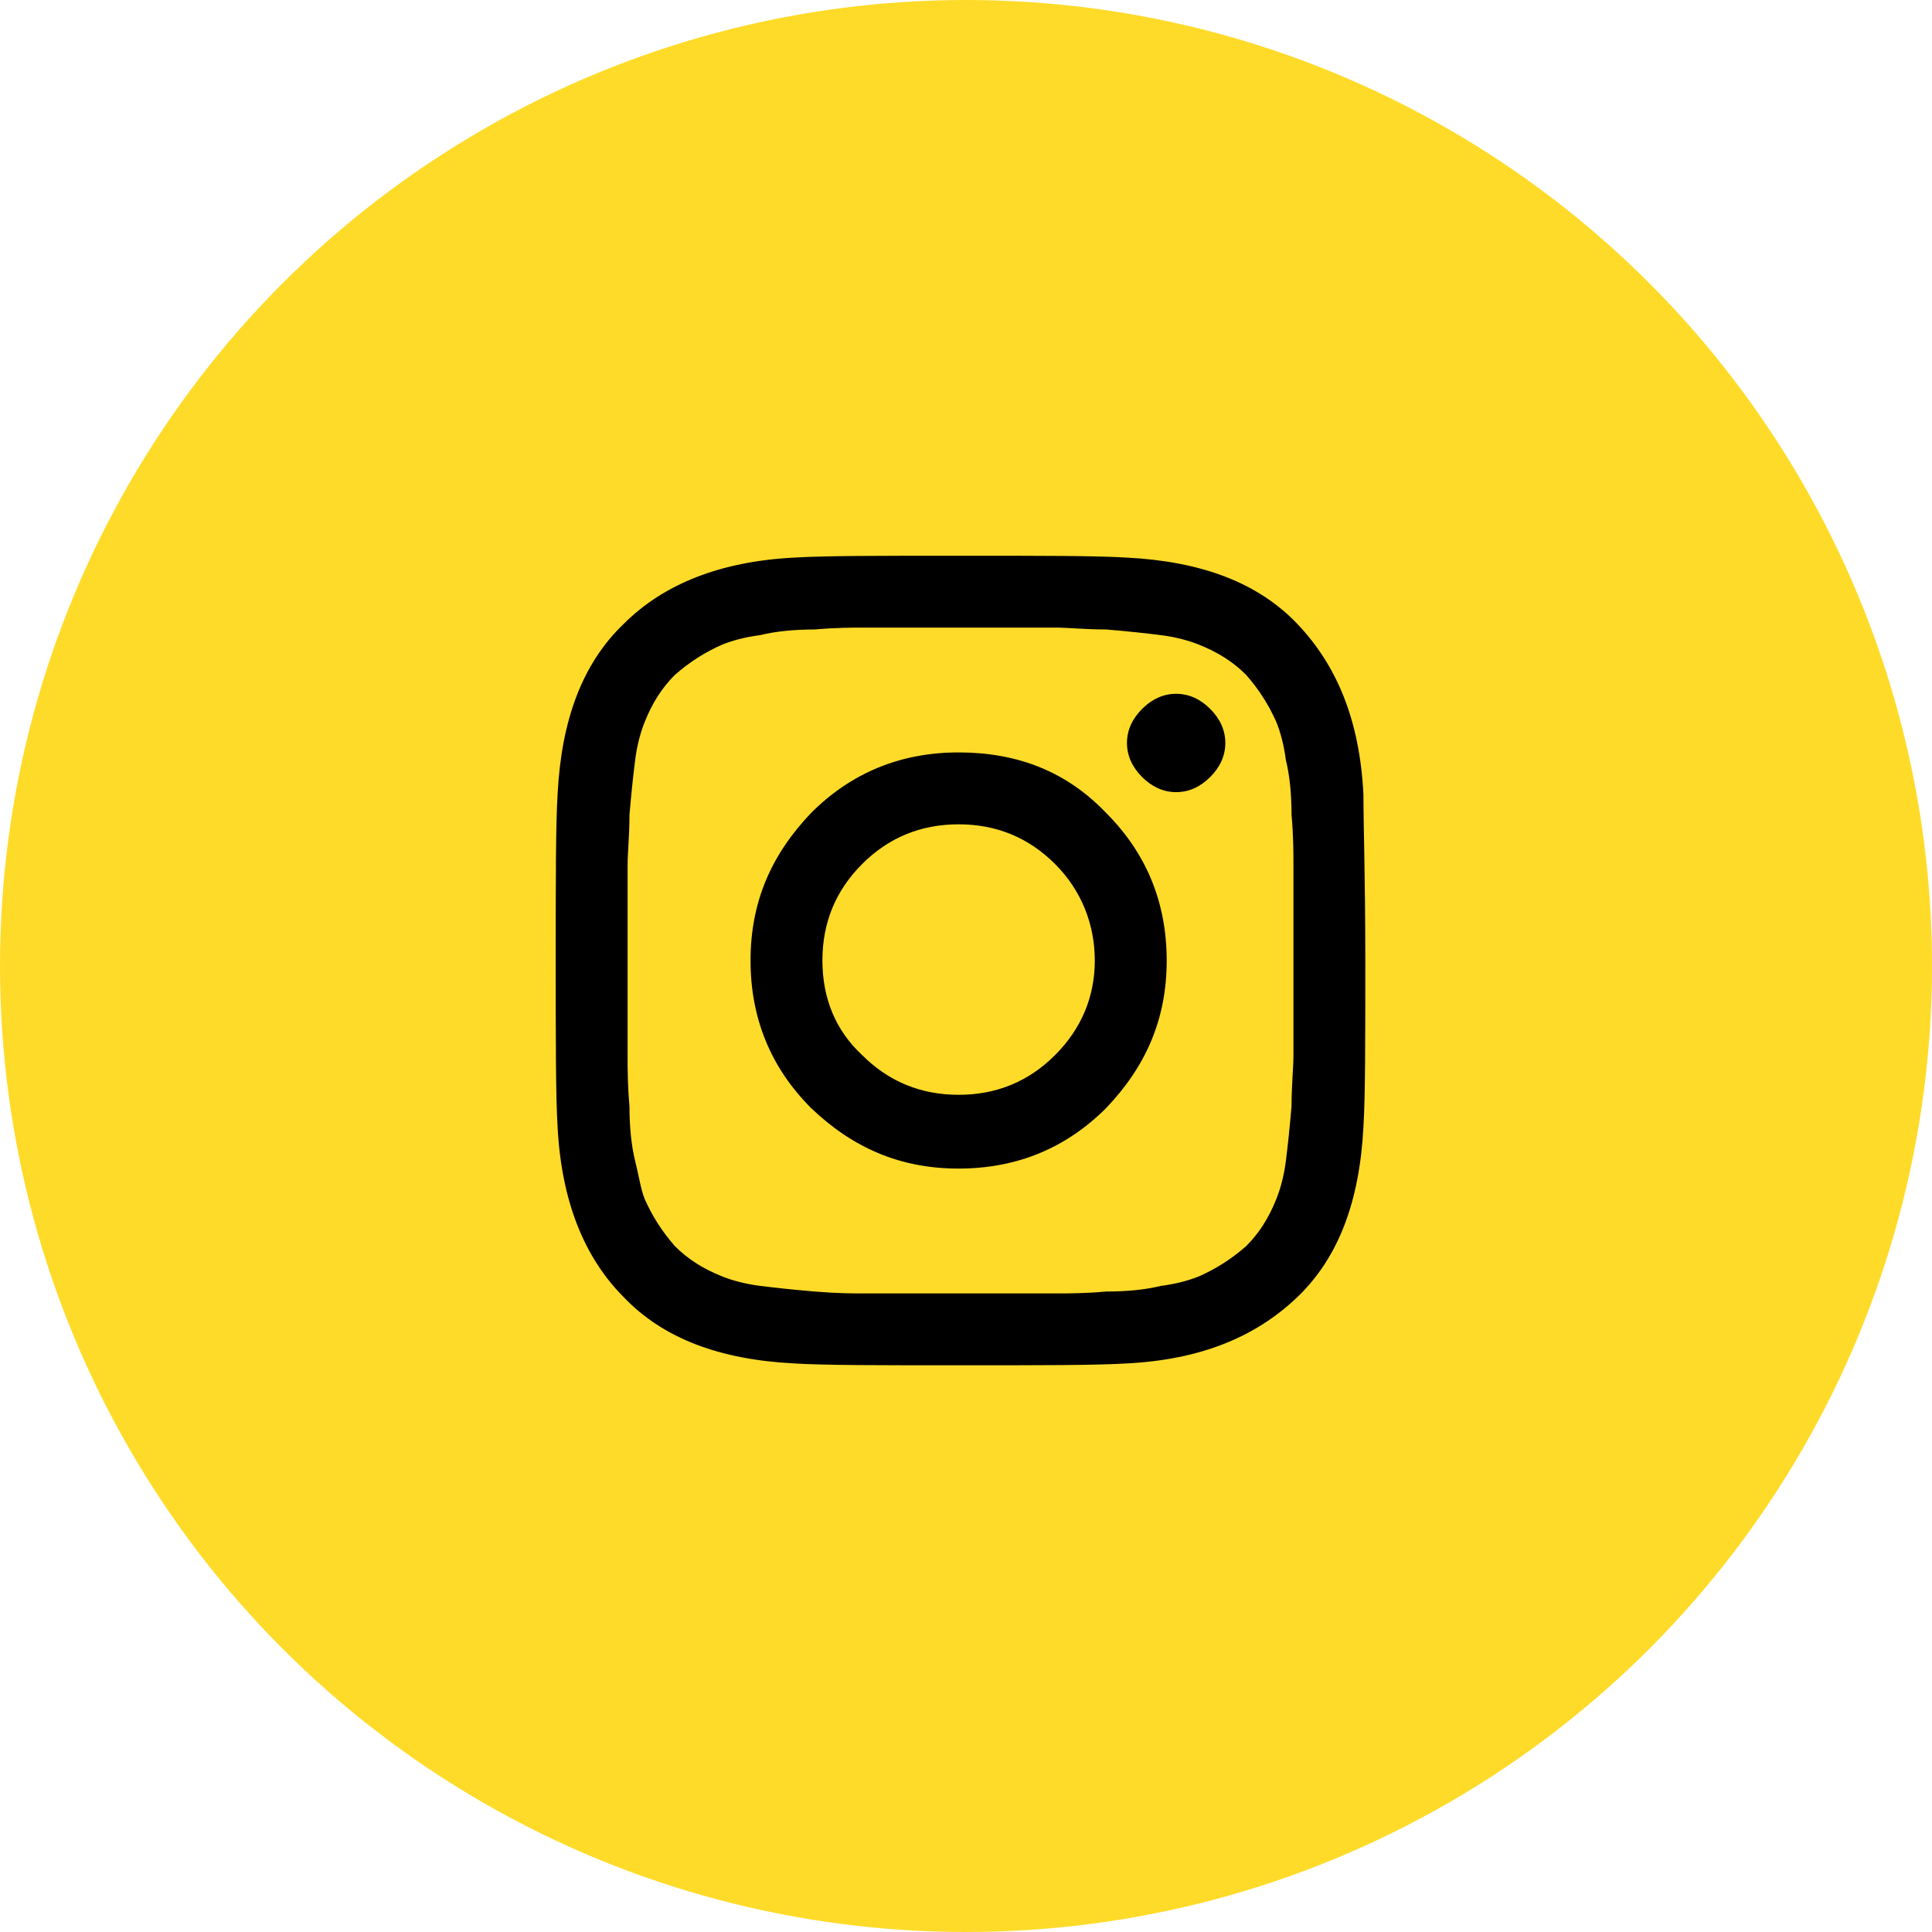<?xml version="1.0" encoding="UTF-8"?>
<svg width="75px" height="75px" viewBox="0 0 75 75" version="1.1" xmlns="http://www.w3.org/2000/svg" xmlns:xlink="http://www.w3.org/1999/xlink">
    <!-- Generator: Sketch 63.1 (92452) - https://sketch.com -->
    <title>Group</title>
    <desc>Created with Sketch.</desc>
    <g id="Page-1" stroke="none" stroke-width="1" fill="none" fill-rule="evenodd">
        <g id="Group">
            <circle id="Oval" fill="#FFDB29" cx="37.5" cy="37.5" r="37.5"></circle>
            <g id="instagram" transform="translate(17.763, 17.763)">
                <rect id="Rectangle" x="0" y="0" width="40" height="40"></rect>
                <path d="M35.238,19.524 C35.238,22.681 35.238,24.811 35.165,25.986 C35.018,28.85 34.21,31.053 32.595,32.595 C30.979,34.137 28.85,35.018 25.986,35.165 C24.811,35.238 22.608,35.238 19.524,35.238 C16.366,35.238 14.237,35.238 13.062,35.165 C10.198,35.018 7.995,34.21 6.453,32.595 C4.911,31.053 4.03,28.85 3.883,25.986 C3.81,24.811 3.81,22.608 3.81,19.524 C3.81,16.44 3.81,14.237 3.883,13.062 C4.03,10.198 4.838,7.995 6.453,6.453 C7.995,4.911 10.198,4.03 13.062,3.883 C14.237,3.81 16.44,3.81 19.524,3.81 C22.681,3.81 24.811,3.81 25.986,3.883 C28.85,4.03 31.053,4.838 32.595,6.453 C34.137,8.069 35.018,10.198 35.165,13.062 C35.165,14.237 35.238,16.366 35.238,19.524 Z M21.066,6.6 C20.111,6.6 19.597,6.6 19.524,6.6 C19.45,6.6 18.936,6.6 17.982,6.6 C17.027,6.6 16.293,6.6 15.852,6.6 C15.338,6.6 14.677,6.6 13.87,6.673 C13.062,6.673 12.328,6.747 11.74,6.894 C11.153,6.967 10.639,7.114 10.271,7.261 C9.611,7.555 9.023,7.922 8.436,8.436 C7.922,8.95 7.555,9.537 7.261,10.271 C7.114,10.639 6.967,11.153 6.894,11.74 C6.82,12.328 6.747,12.988 6.673,13.87 C6.673,14.677 6.6,15.338 6.6,15.852 C6.6,16.366 6.6,17.101 6.6,17.982 C6.6,18.936 6.6,19.45 6.6,19.524 C6.6,19.597 6.6,20.111 6.6,21.066 C6.6,22.02 6.6,22.755 6.6,23.195 C6.6,23.709 6.6,24.37 6.673,25.178 C6.673,25.986 6.747,26.72 6.894,27.308 C7.04,27.895 7.114,28.409 7.261,28.776 C7.555,29.437 7.922,30.024 8.436,30.612 C8.95,31.126 9.537,31.493 10.271,31.787 C10.639,31.934 11.153,32.081 11.74,32.154 C12.328,32.227 12.988,32.301 13.87,32.374 C14.751,32.448 15.338,32.448 15.852,32.448 C16.366,32.448 17.101,32.448 17.982,32.448 C18.936,32.448 19.45,32.448 19.524,32.448 C19.597,32.448 20.111,32.448 21.066,32.448 C22.02,32.448 22.755,32.448 23.195,32.448 C23.709,32.448 24.37,32.448 25.178,32.374 C25.986,32.374 26.72,32.301 27.308,32.154 C27.895,32.081 28.409,31.934 28.776,31.787 C29.437,31.493 30.024,31.126 30.612,30.612 C31.126,30.098 31.493,29.51 31.787,28.776 C31.934,28.409 32.081,27.895 32.154,27.308 C32.227,26.72 32.301,26.059 32.374,25.178 C32.374,24.37 32.448,23.709 32.448,23.195 C32.448,22.681 32.448,21.947 32.448,21.066 C32.448,20.111 32.448,19.597 32.448,19.524 C32.448,19.45 32.448,18.936 32.448,17.982 C32.448,17.027 32.448,16.293 32.448,15.852 C32.448,15.338 32.448,14.677 32.374,13.87 C32.374,13.062 32.301,12.328 32.154,11.74 C32.081,11.153 31.934,10.639 31.787,10.271 C31.493,9.611 31.126,9.023 30.612,8.436 C30.098,7.922 29.51,7.555 28.776,7.261 C28.409,7.114 27.895,6.967 27.308,6.894 C26.72,6.82 26.059,6.747 25.178,6.673 C24.37,6.673 23.709,6.6 23.195,6.6 C22.755,6.6 22.02,6.6 21.066,6.6 Z M25.178,13.796 C26.72,15.338 27.528,17.247 27.528,19.524 C27.528,21.8 26.72,23.636 25.178,25.251 C23.636,26.794 21.727,27.601 19.45,27.601 C17.174,27.601 15.338,26.794 13.723,25.251 C12.181,23.709 11.373,21.8 11.373,19.524 C11.373,17.247 12.181,15.412 13.723,13.796 C15.265,12.254 17.174,11.446 19.45,11.446 C21.727,11.446 23.636,12.181 25.178,13.796 Z M23.195,23.195 C24.223,22.167 24.737,20.919 24.737,19.524 C24.737,18.129 24.223,16.807 23.195,15.779 C22.167,14.751 20.919,14.237 19.45,14.237 C17.982,14.237 16.733,14.751 15.705,15.779 C14.677,16.807 14.163,18.055 14.163,19.524 C14.163,20.992 14.677,22.241 15.705,23.195 C16.733,24.223 17.982,24.737 19.45,24.737 C20.919,24.737 22.167,24.223 23.195,23.195 Z M29.217,9.757 C29.584,10.125 29.804,10.565 29.804,11.079 C29.804,11.593 29.584,12.034 29.217,12.401 C28.85,12.768 28.409,12.988 27.895,12.988 C27.381,12.988 26.94,12.768 26.573,12.401 C26.206,12.034 25.986,11.593 25.986,11.079 C25.986,10.565 26.206,10.125 26.573,9.757 C26.94,9.39 27.381,9.17 27.895,9.17 C28.409,9.17 28.85,9.39 29.217,9.757 Z" id="Shape" fill="#000000" fill-rule="nonzero"></path>
            </g>
        </g>
    </g>
</svg>